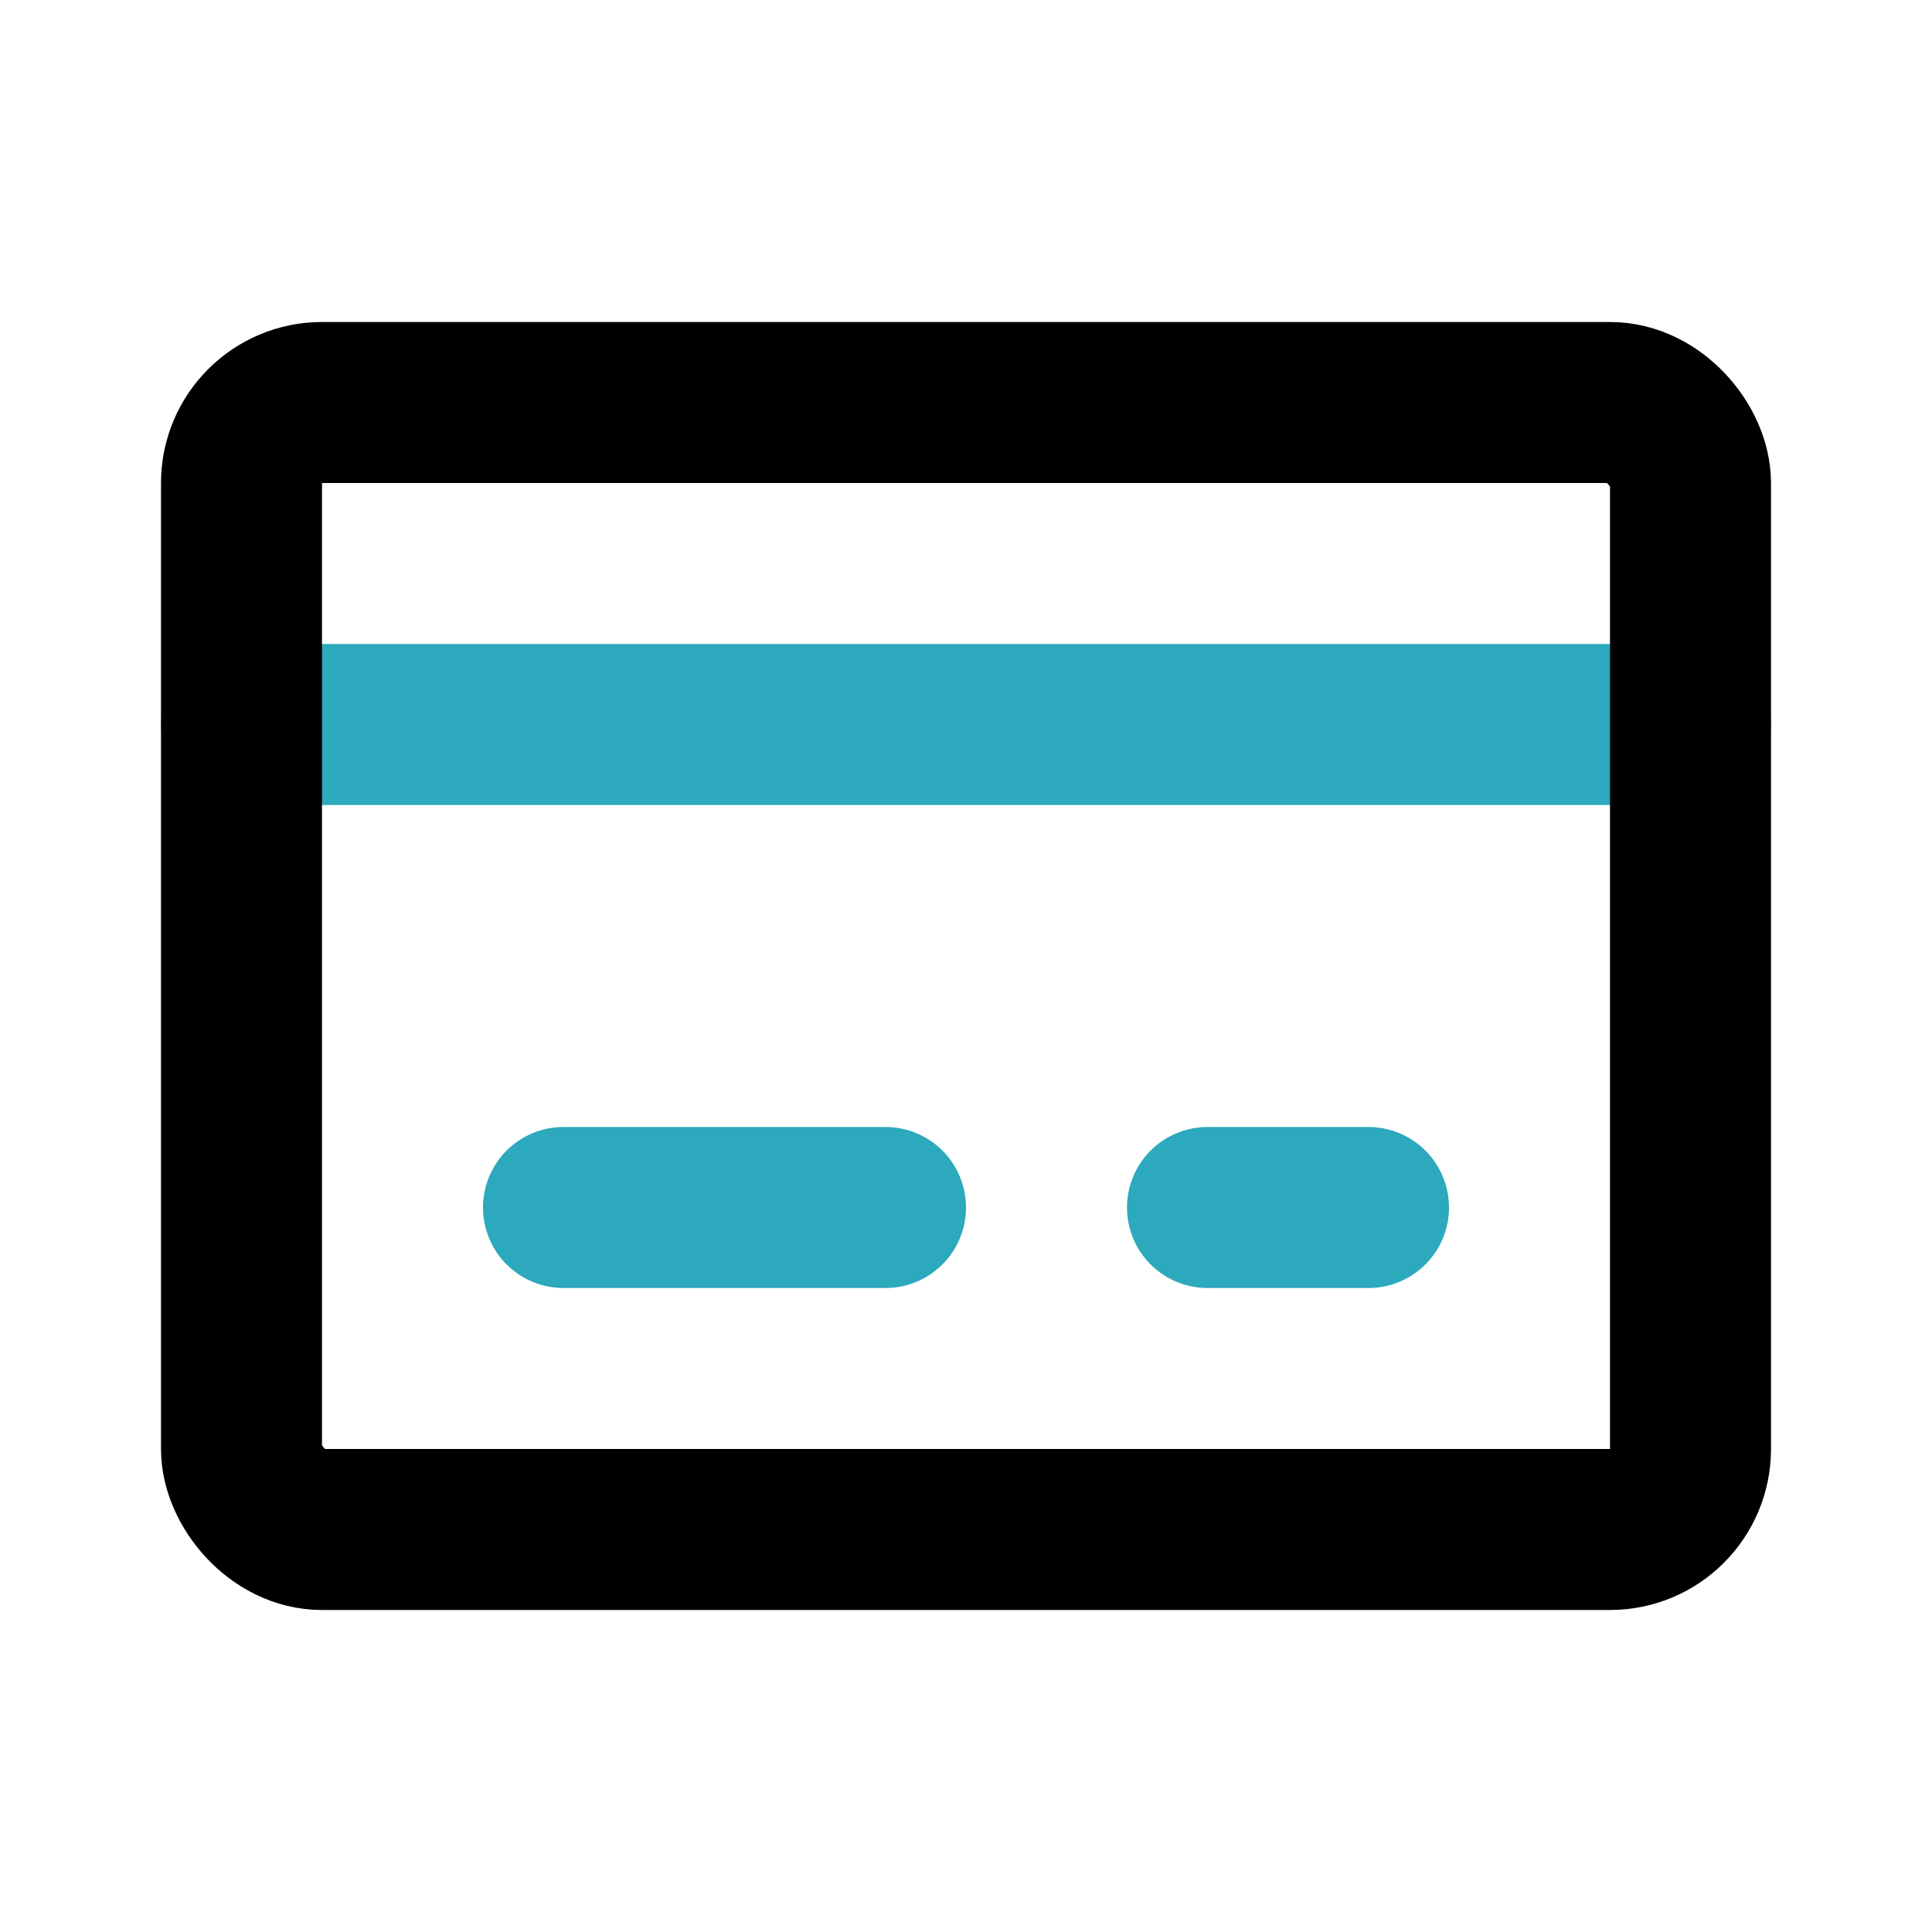 <?xml version="1.0" encoding="utf-8"?>
<svg fill="#000000" width="800px" height="800px" viewBox="0 0 24 24" id="debit-card" data-name="Line Color" xmlns="http://www.w3.org/2000/svg" class="icon line-color"><path id="secondary" d="M11,15H7m10,0H15m6-6H3" style="fill: none; stroke: rgb(44, 169, 188); stroke-linecap: round; stroke-linejoin: round; stroke-width: 2;"></path><rect id="primary" x="3" y="5" width="18" height="14" rx="1" style="fill: none; stroke: rgb(0, 0, 0); stroke-linecap: round; stroke-linejoin: round; stroke-width: 2;"></rect></svg>
